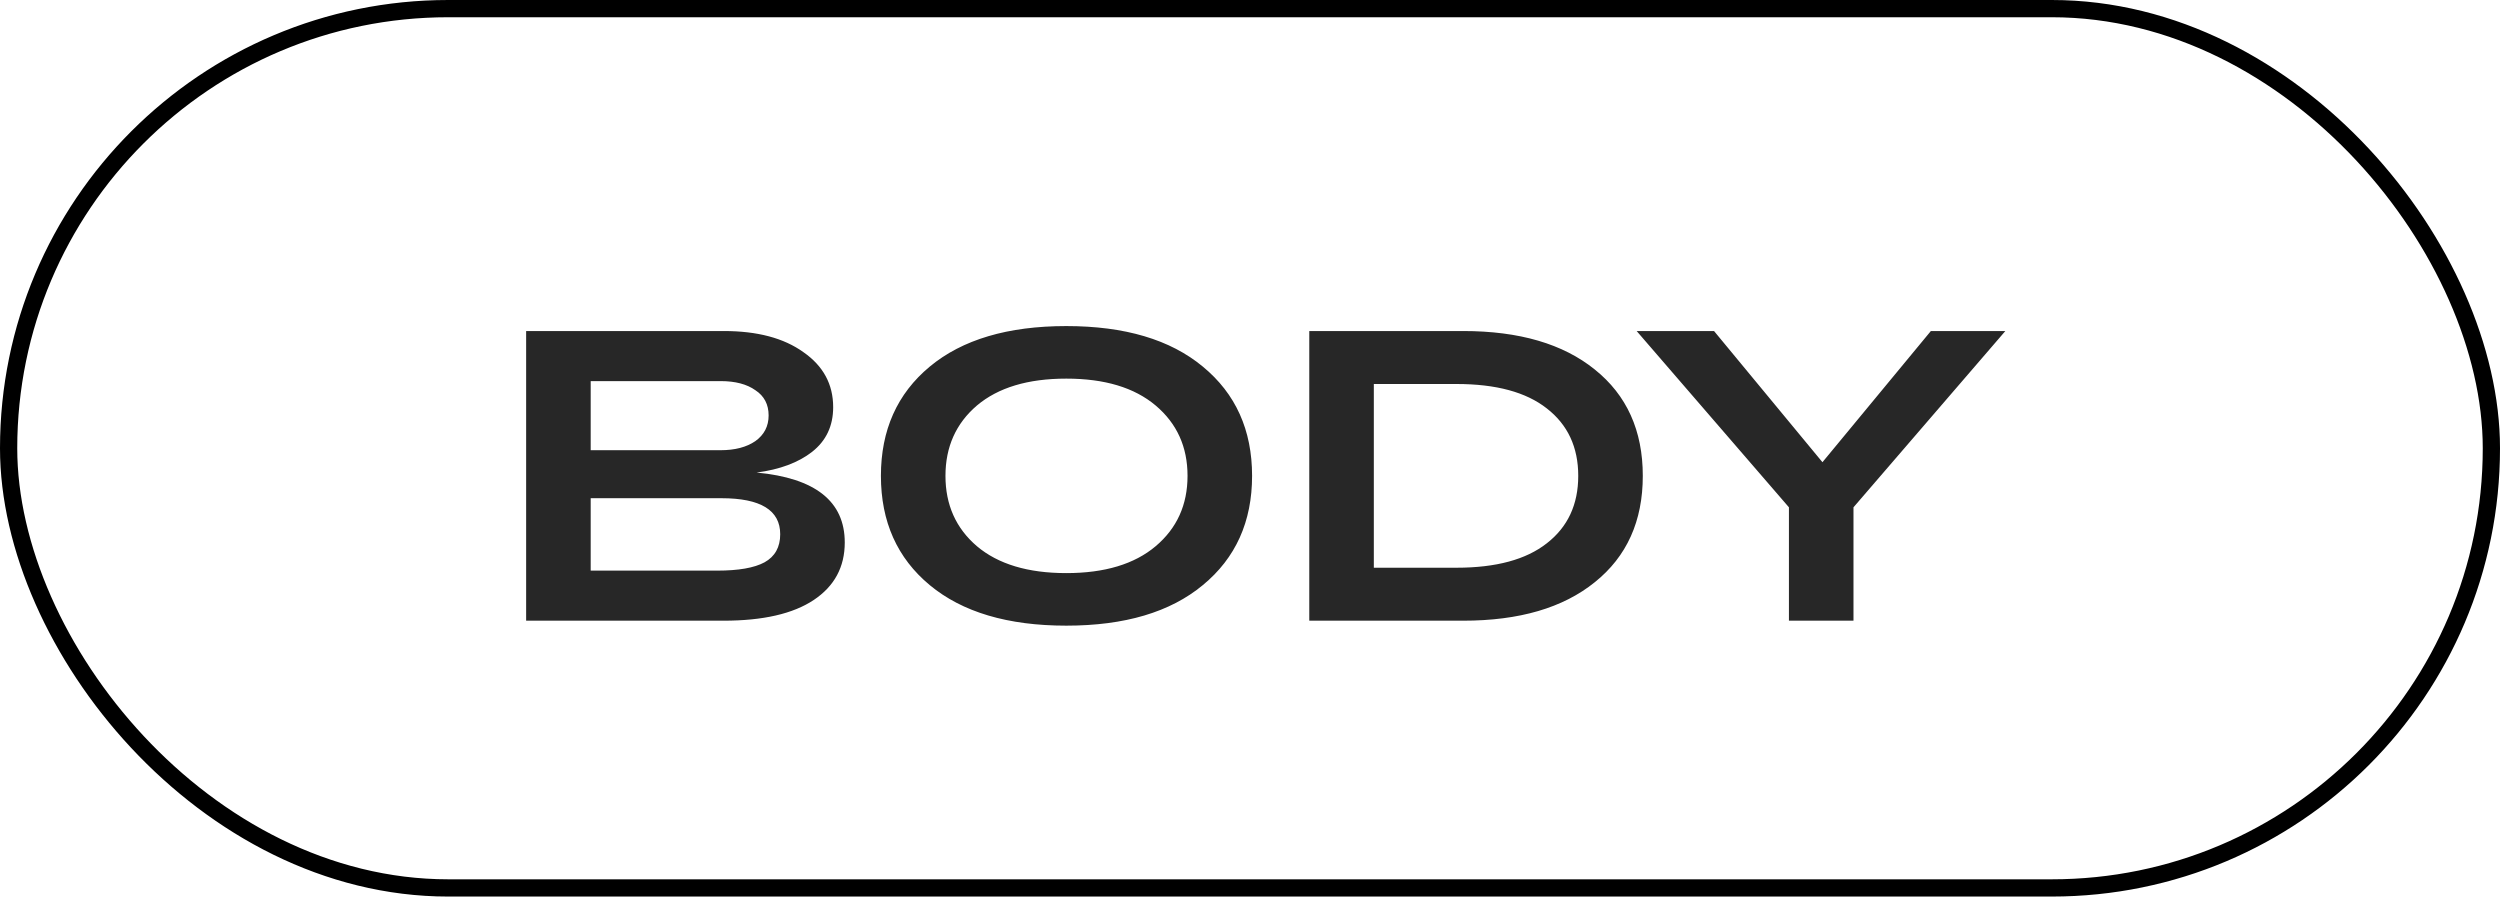 <?xml version="1.0" encoding="UTF-8"?> <svg xmlns="http://www.w3.org/2000/svg" width="145" height="52" viewBox="0 0 145 52" fill="none"> <path d="M43.884 27.408C47.292 27.728 48.996 29.08 48.996 31.464C48.996 32.888 48.396 34 47.196 34.8C45.996 35.6 44.252 36 41.964 36H30.516V19.2H41.988C43.924 19.2 45.46 19.608 46.596 20.424C47.748 21.224 48.324 22.288 48.324 23.616C48.324 24.704 47.916 25.568 47.1 26.208C46.3 26.832 45.228 27.232 43.884 27.408ZM34.26 22.104V26.112H41.796C42.628 26.112 43.3 25.936 43.812 25.584C44.324 25.216 44.58 24.72 44.58 24.096C44.58 23.456 44.324 22.968 43.812 22.632C43.316 22.28 42.644 22.104 41.796 22.104H34.26ZM41.604 33.096C42.836 33.096 43.748 32.936 44.34 32.616C44.948 32.28 45.252 31.736 45.252 30.984C45.252 29.592 44.116 28.896 41.844 28.896H34.26V33.096H41.604ZM53.925 33.936C52.037 32.368 51.093 30.256 51.093 27.6C51.093 24.944 52.037 22.832 53.925 21.264C55.813 19.696 58.453 18.912 61.845 18.912C65.237 18.912 67.877 19.696 69.765 21.264C71.669 22.832 72.621 24.944 72.621 27.6C72.621 30.256 71.669 32.368 69.765 33.936C67.877 35.504 65.237 36.288 61.845 36.288C58.453 36.288 55.813 35.504 53.925 33.936ZM56.661 23.52C55.445 24.56 54.837 25.92 54.837 27.6C54.837 29.28 55.445 30.64 56.661 31.68C57.893 32.72 59.621 33.24 61.845 33.24C64.069 33.24 65.797 32.72 67.029 31.68C68.261 30.64 68.877 29.28 68.877 27.6C68.877 25.92 68.261 24.56 67.029 23.52C65.797 22.48 64.069 21.96 61.845 21.96C59.621 21.96 57.893 22.48 56.661 23.52ZM84.866 19.2C88.114 19.2 90.658 19.944 92.498 21.432C94.354 22.92 95.282 24.976 95.282 27.6C95.282 30.224 94.354 32.28 92.498 33.768C90.658 35.256 88.114 36 84.866 36H75.938V19.2H84.866ZM84.482 32.928C86.77 32.928 88.514 32.456 89.714 31.512C90.93 30.568 91.538 29.264 91.538 27.6C91.538 25.936 90.93 24.632 89.714 23.688C88.514 22.744 86.77 22.272 84.482 22.272H79.682V32.928H84.482ZM111.99 19.2H116.31L107.502 29.424V36H103.758V29.424L94.926 19.2H99.414L105.702 26.808L111.99 19.2Z" fill="#272727"></path> <rect x="0.5" y="0.5" width="144" height="51" rx="25.5" stroke="black"></rect> </svg> 
